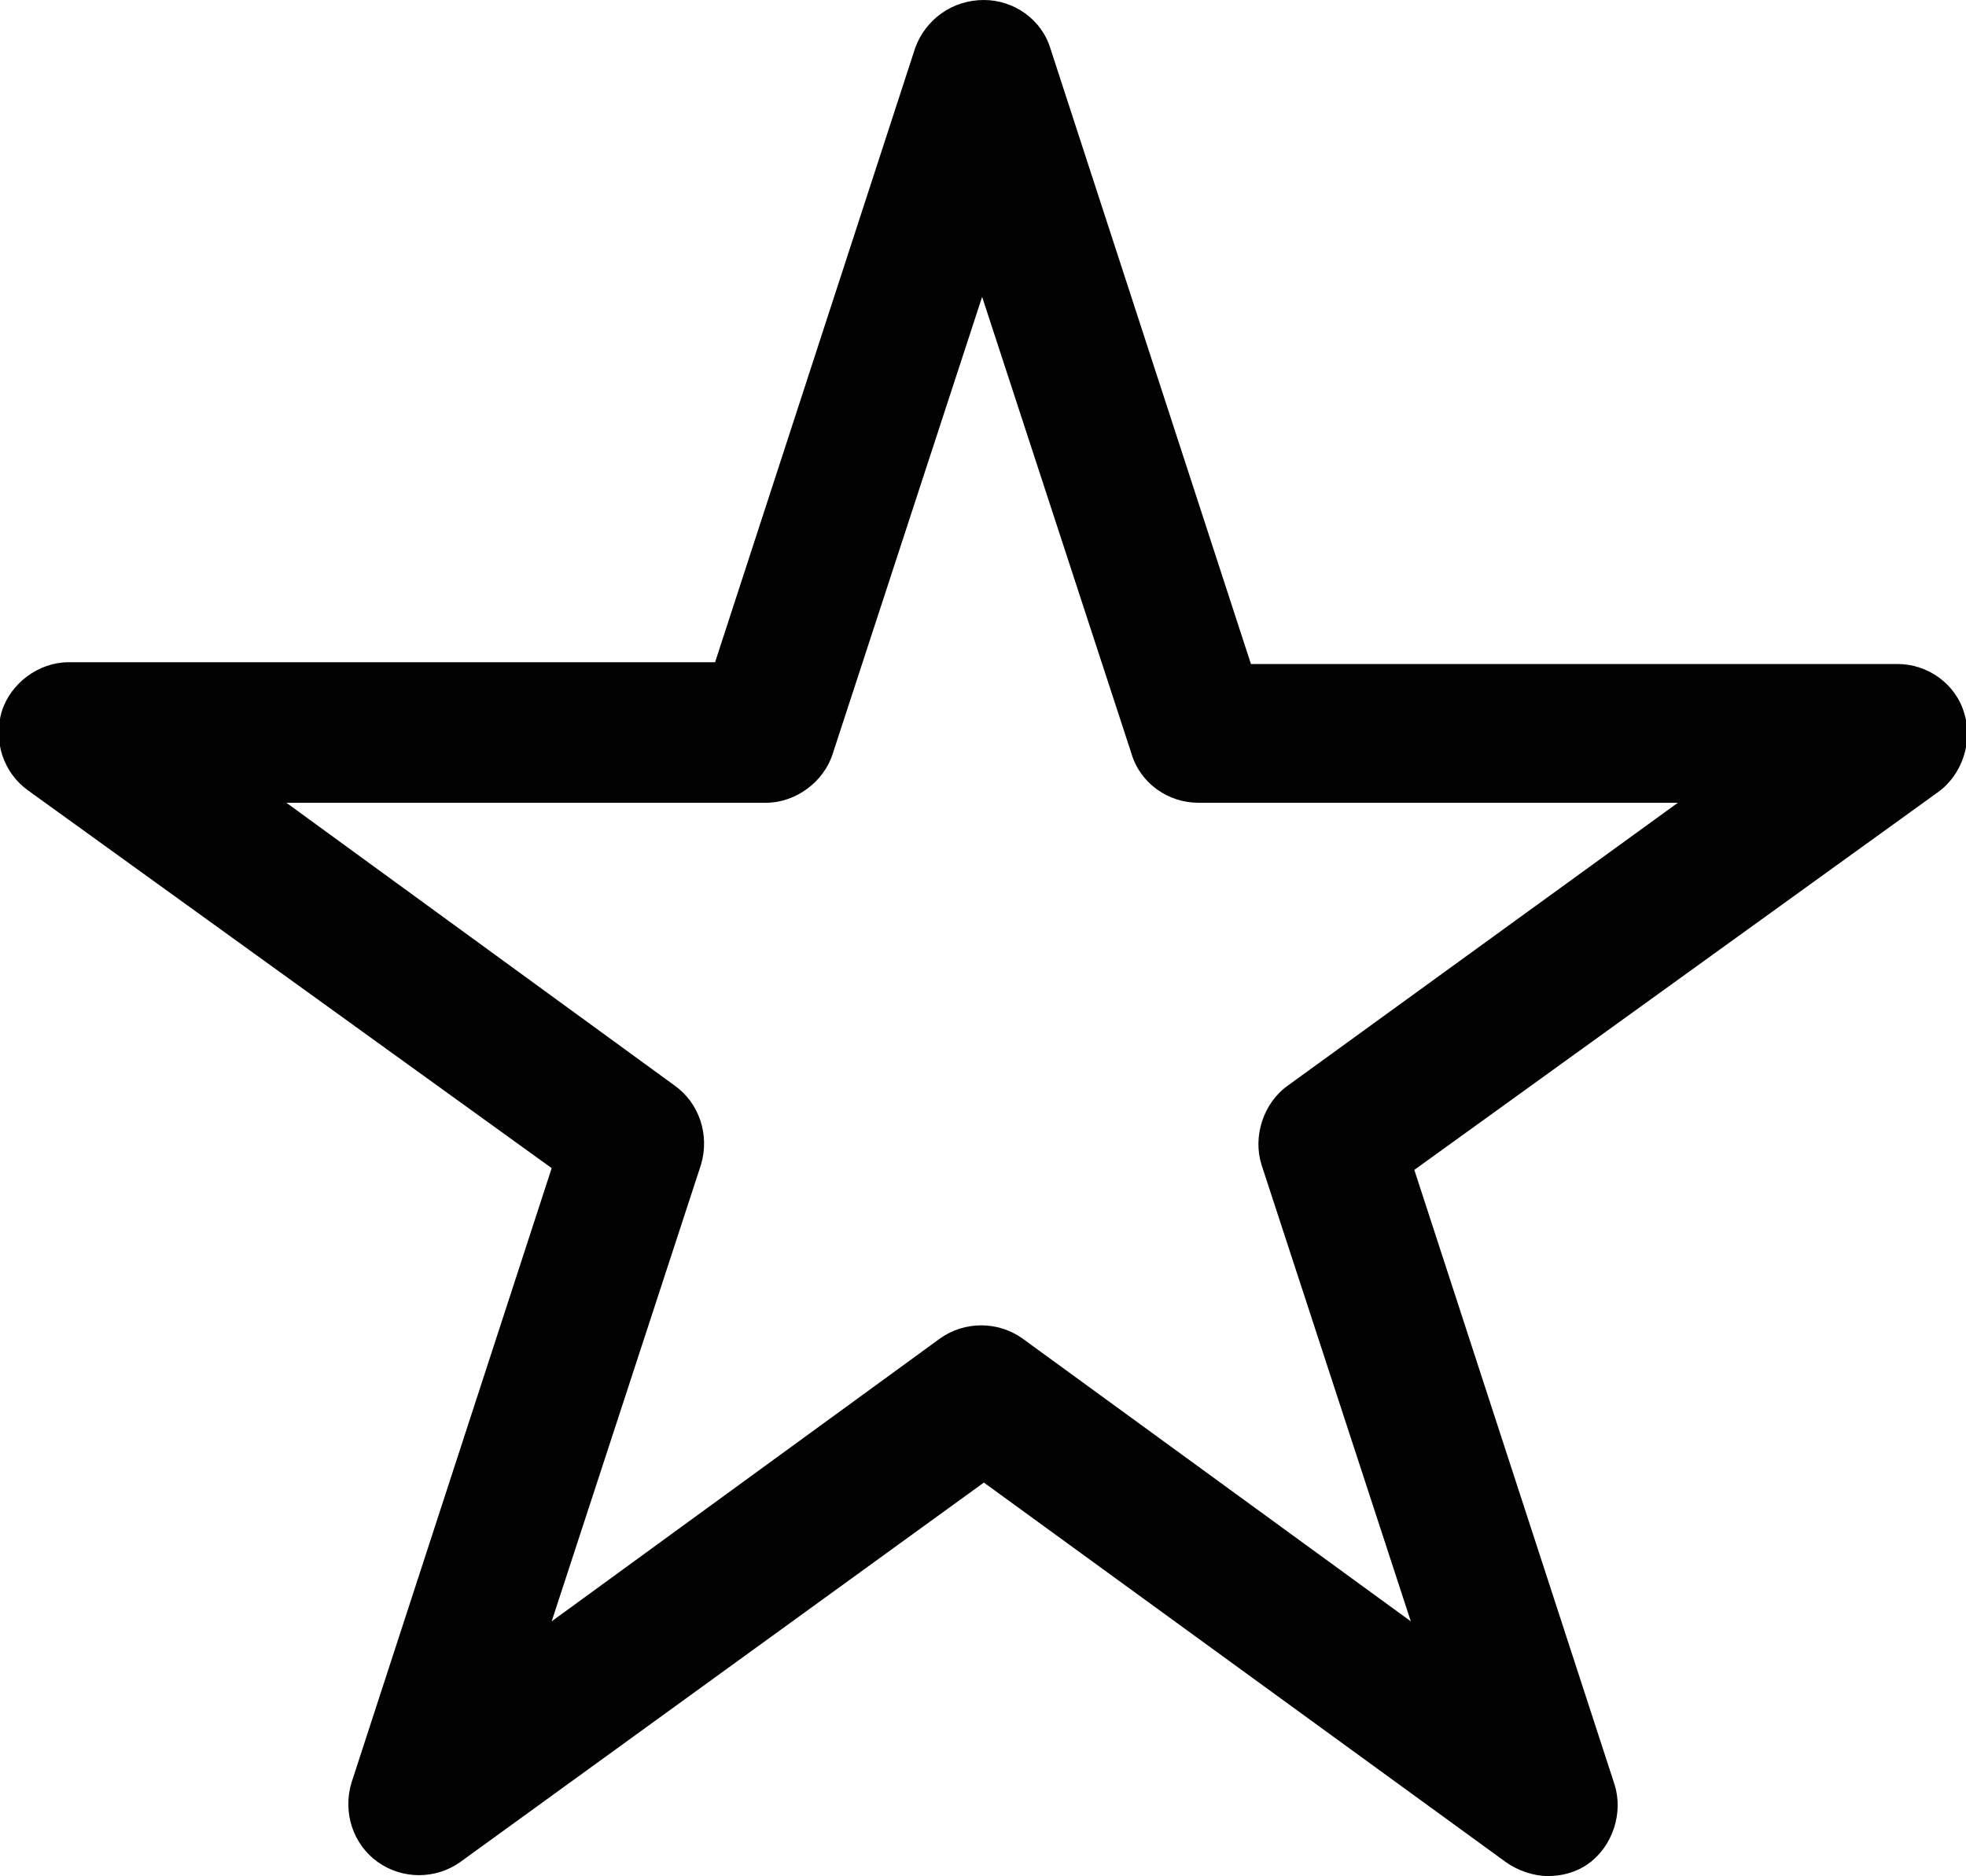<?xml version="1.0" encoding="UTF-8"?> <svg xmlns="http://www.w3.org/2000/svg" xmlns:xlink="http://www.w3.org/1999/xlink" version="1.1" id="Livello_1" x="0px" y="0px" viewBox="0 0 111.9 106.8" style="enable-background:new 0 0 111.9 106.8;" xml:space="preserve"> <style type="text/css"> .st0{fill:#020203;} </style> <path class="st0" d="M88.1,106.8c-0.8,0-1.7-0.3-2.4-0.8L56,84.4l-29.8,21.6c-1.4,1-3.3,1-4.7,0c-1.4-1-2-2.8-1.5-4.5l11.4-35 L1.6,45c-1.4-1-2-2.8-1.5-4.5c0.5-1.6,2.1-2.8,3.8-2.8h36.8l11.4-35C52.7,1.1,54.2,0,56,0l0,0c1.7,0,3.3,1.1,3.8,2.8l11.4,35h36.8 c1.7,0,3.3,1.1,3.8,2.8c0.5,1.6-0.1,3.5-1.5,4.5L80.5,66.6l11.4,35c0.5,1.6-0.1,3.5-1.5,4.5C89.7,106.6,88.9,106.8,88.1,106.8z M16.3,45.7l22.1,16.1c1.4,1,2,2.8,1.5,4.5l-8.5,26l22.1-16.1c1.4-1,3.3-1,4.7,0l22.1,16.1l-8.5-26c-0.5-1.6,0.1-3.5,1.5-4.5 l22.2-16.1H68.2c-1.7,0-3.3-1.1-3.8-2.8l-8.5-26l-8.5,26c-0.5,1.6-2.1,2.8-3.8,2.8H16.3z"></path> </svg> 